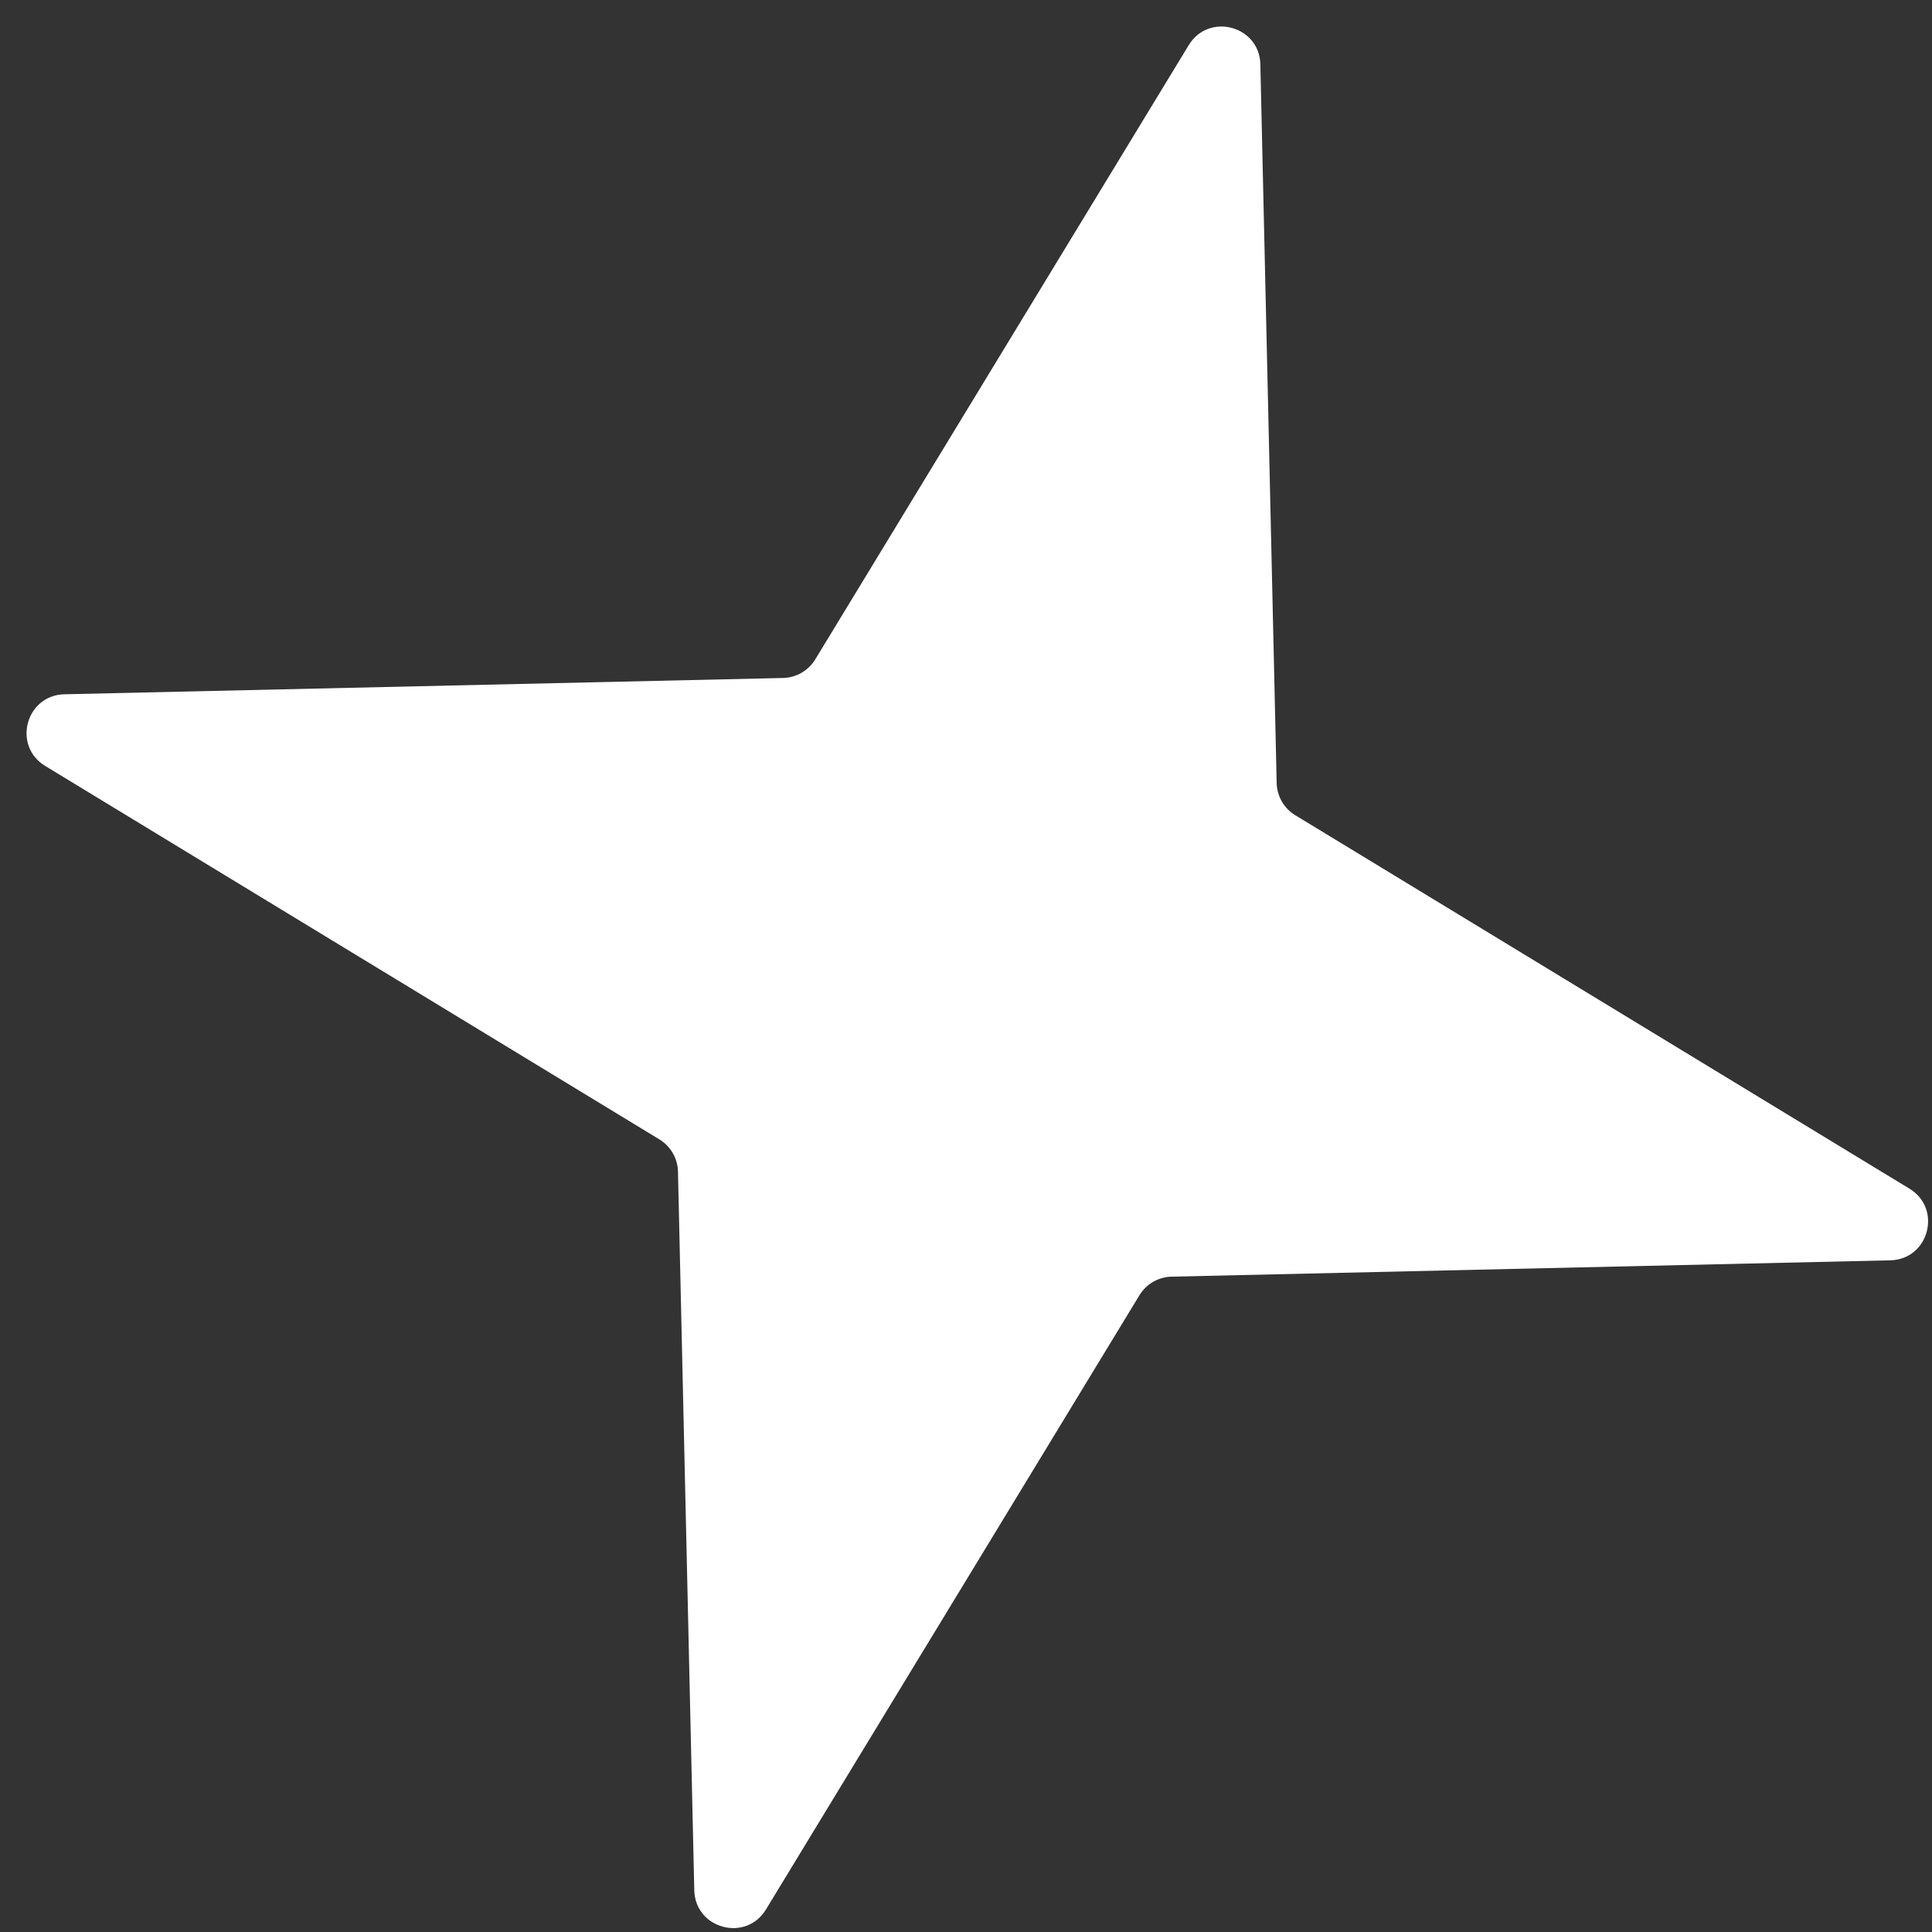 <svg width="50" height="50" viewBox="0 0 50 50" fill="none" xmlns="http://www.w3.org/2000/svg">
<rect x="0" y="0" width="50" height="50" fill="#333333" stroke="none"/>
<path id="Star 8" d="M30.764 1.169C31.283 0.315 32.595 0.666 32.618 1.665L33.04 20.265C33.048 20.607 33.229 20.92 33.52 21.097L49.417 30.763C50.271 31.282 49.919 32.595 48.92 32.617L30.32 33.04C29.979 33.048 29.666 33.229 29.489 33.52L19.823 49.417C19.304 50.271 17.991 49.919 17.968 48.92L17.546 30.32C17.538 29.979 17.357 29.666 17.066 29.488L1.169 19.822C0.315 19.303 0.667 17.991 1.666 17.968L20.266 17.546C20.607 17.538 20.92 17.357 21.098 17.066L30.764 1.169Z" fill="white"/>
</svg>
